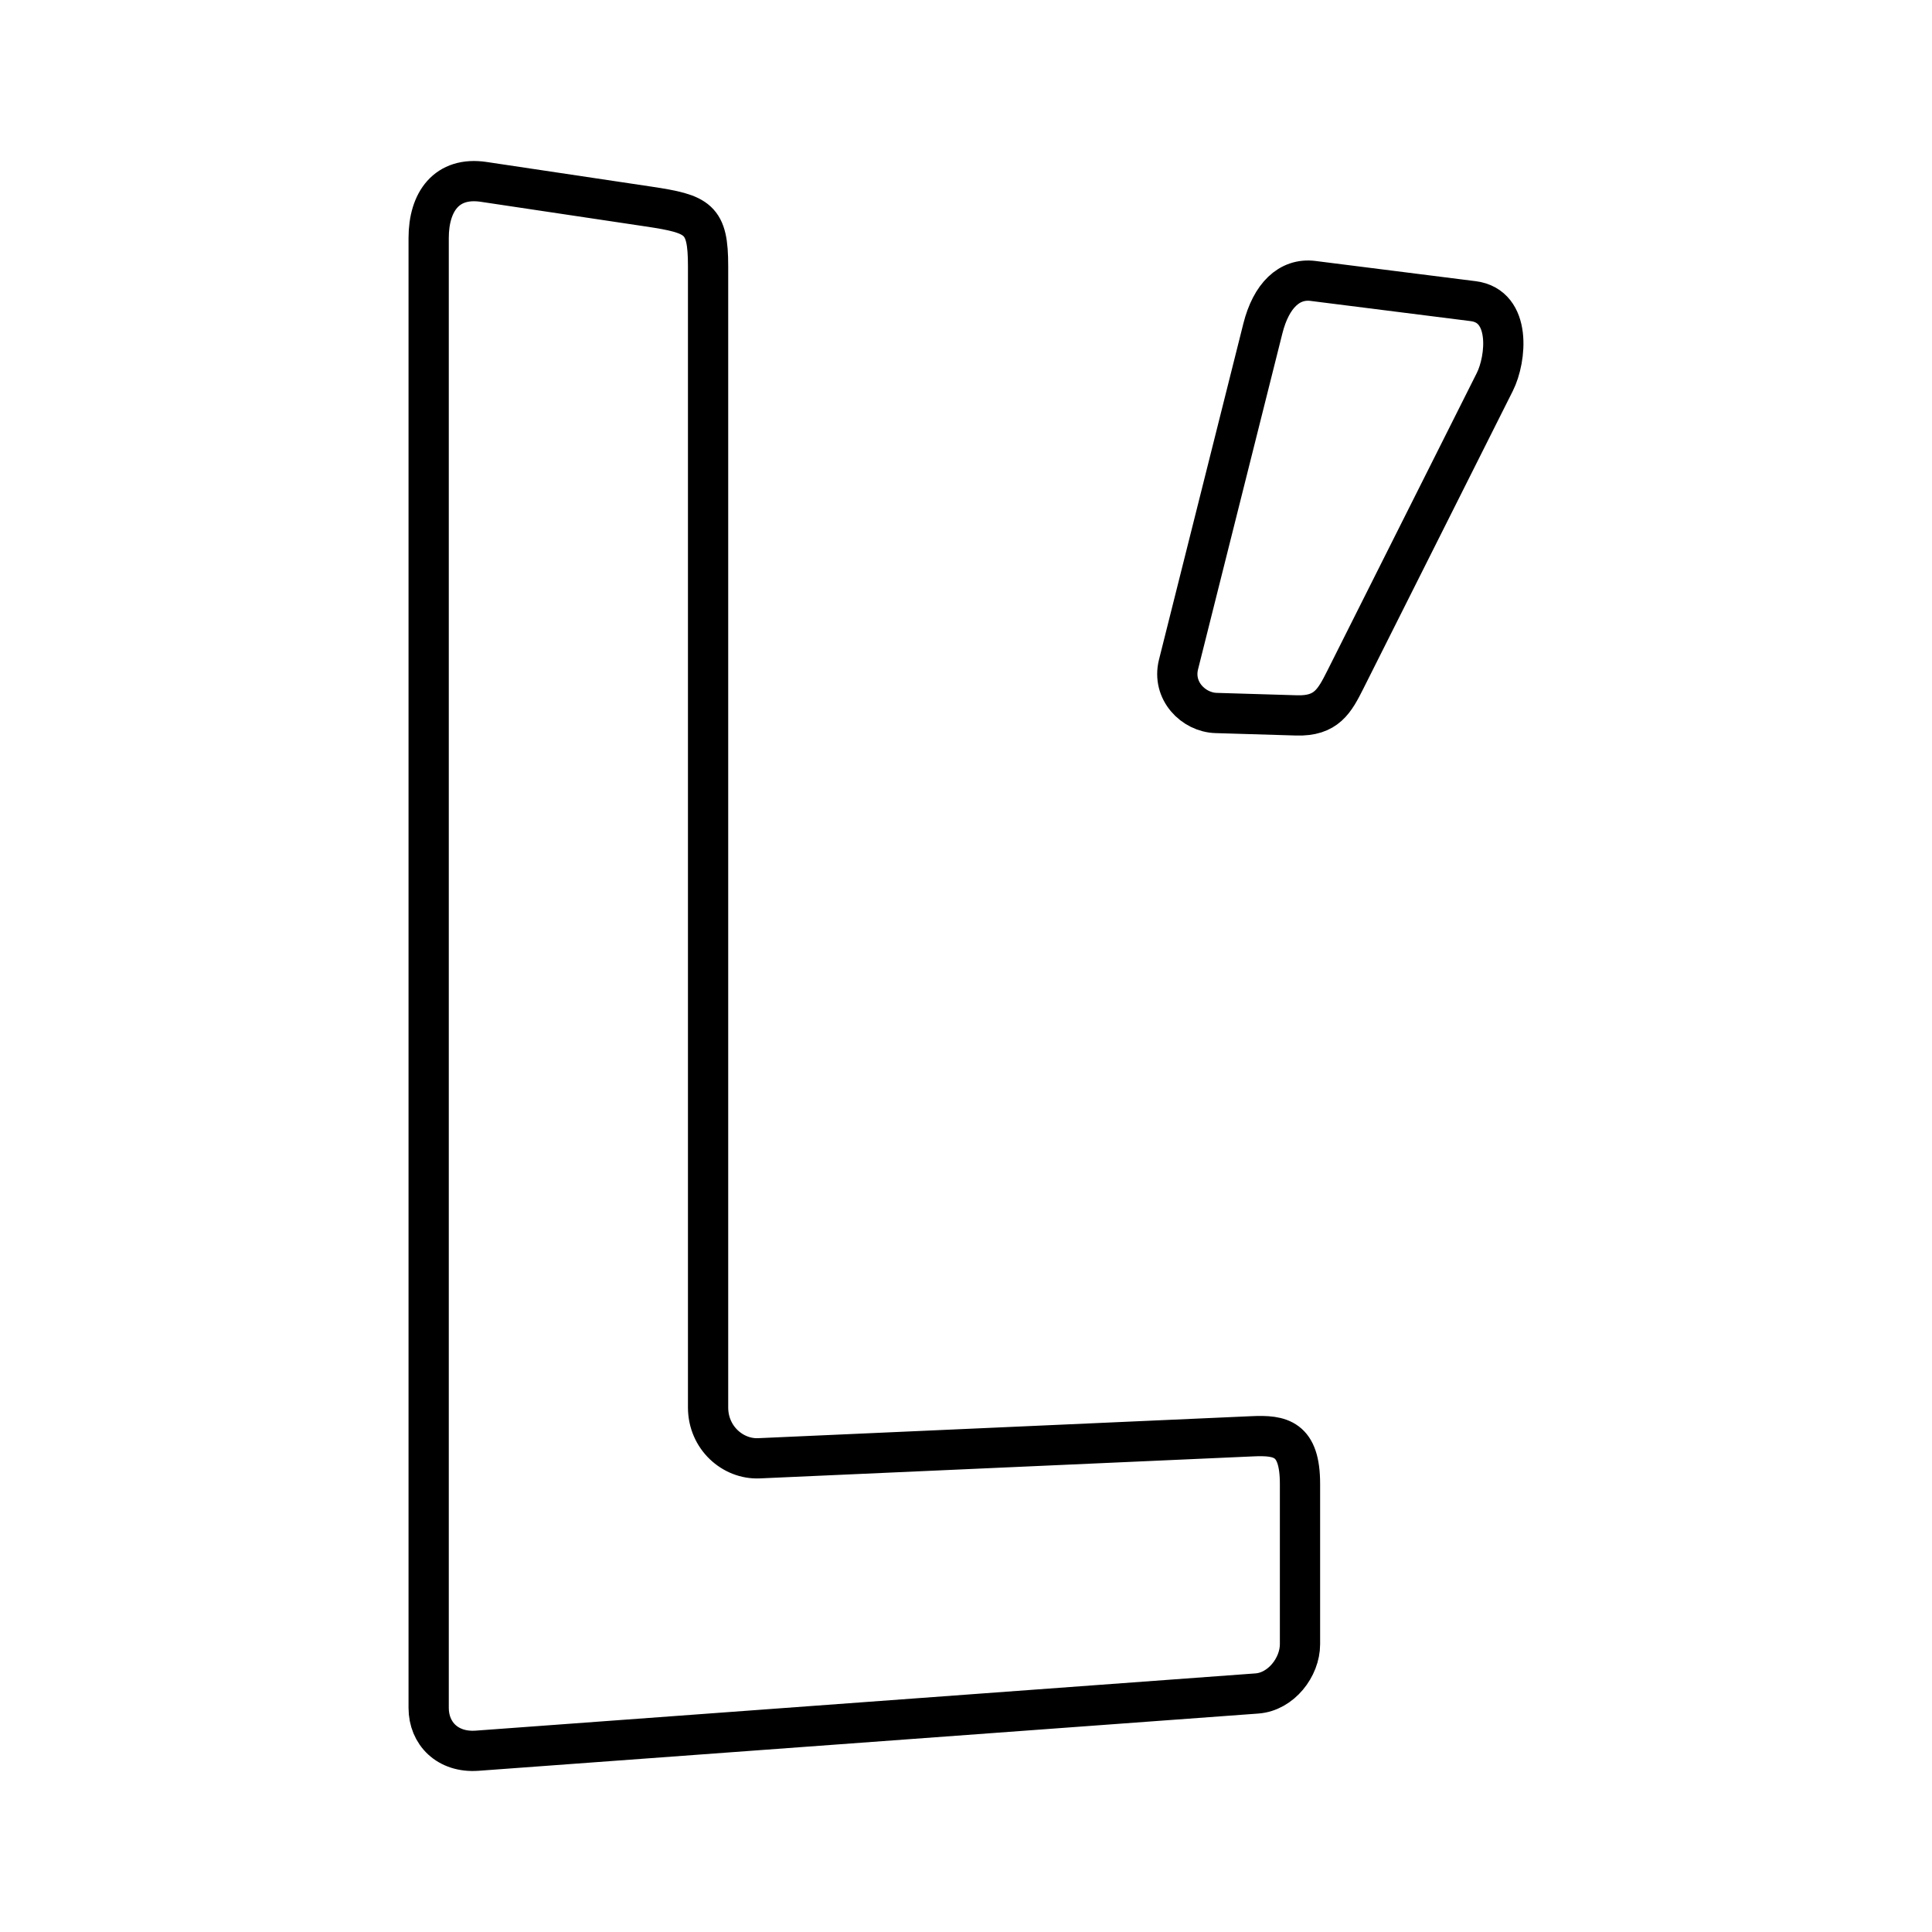 <?xml version="1.0" encoding="utf-8"?>
<!-- Generator: www.svgicons.com -->
<svg xmlns="http://www.w3.org/2000/svg" width="800" height="800" viewBox="0 0 48 48">
<path fill="none" stroke="currentColor" stroke-linecap="round" stroke-linejoin="round" d="M10.65 5.913v36.52c0 .631.468 1.117 1.206 1.063l19.371-1.422c.6-.044 1.071-.652 1.071-1.224v-3.983c0-1.135-.486-1.214-1.183-1.183l-12.26.547c-.648.028-1.263-.51-1.263-1.263V6.612c0-1.177-.233-1.294-1.482-1.481l-4.092-.612c-.922-.138-1.368.495-1.368 1.394M32.623 6.98l3.977.502c.96.121.826 1.435.538 2.008l-3.71 7.39c-.269.534-.47.917-1.215.894l-2-.06c-.56-.016-1.097-.55-.933-1.205l2.096-8.349c.205-.814.656-1.254 1.247-1.18"/>
</svg>